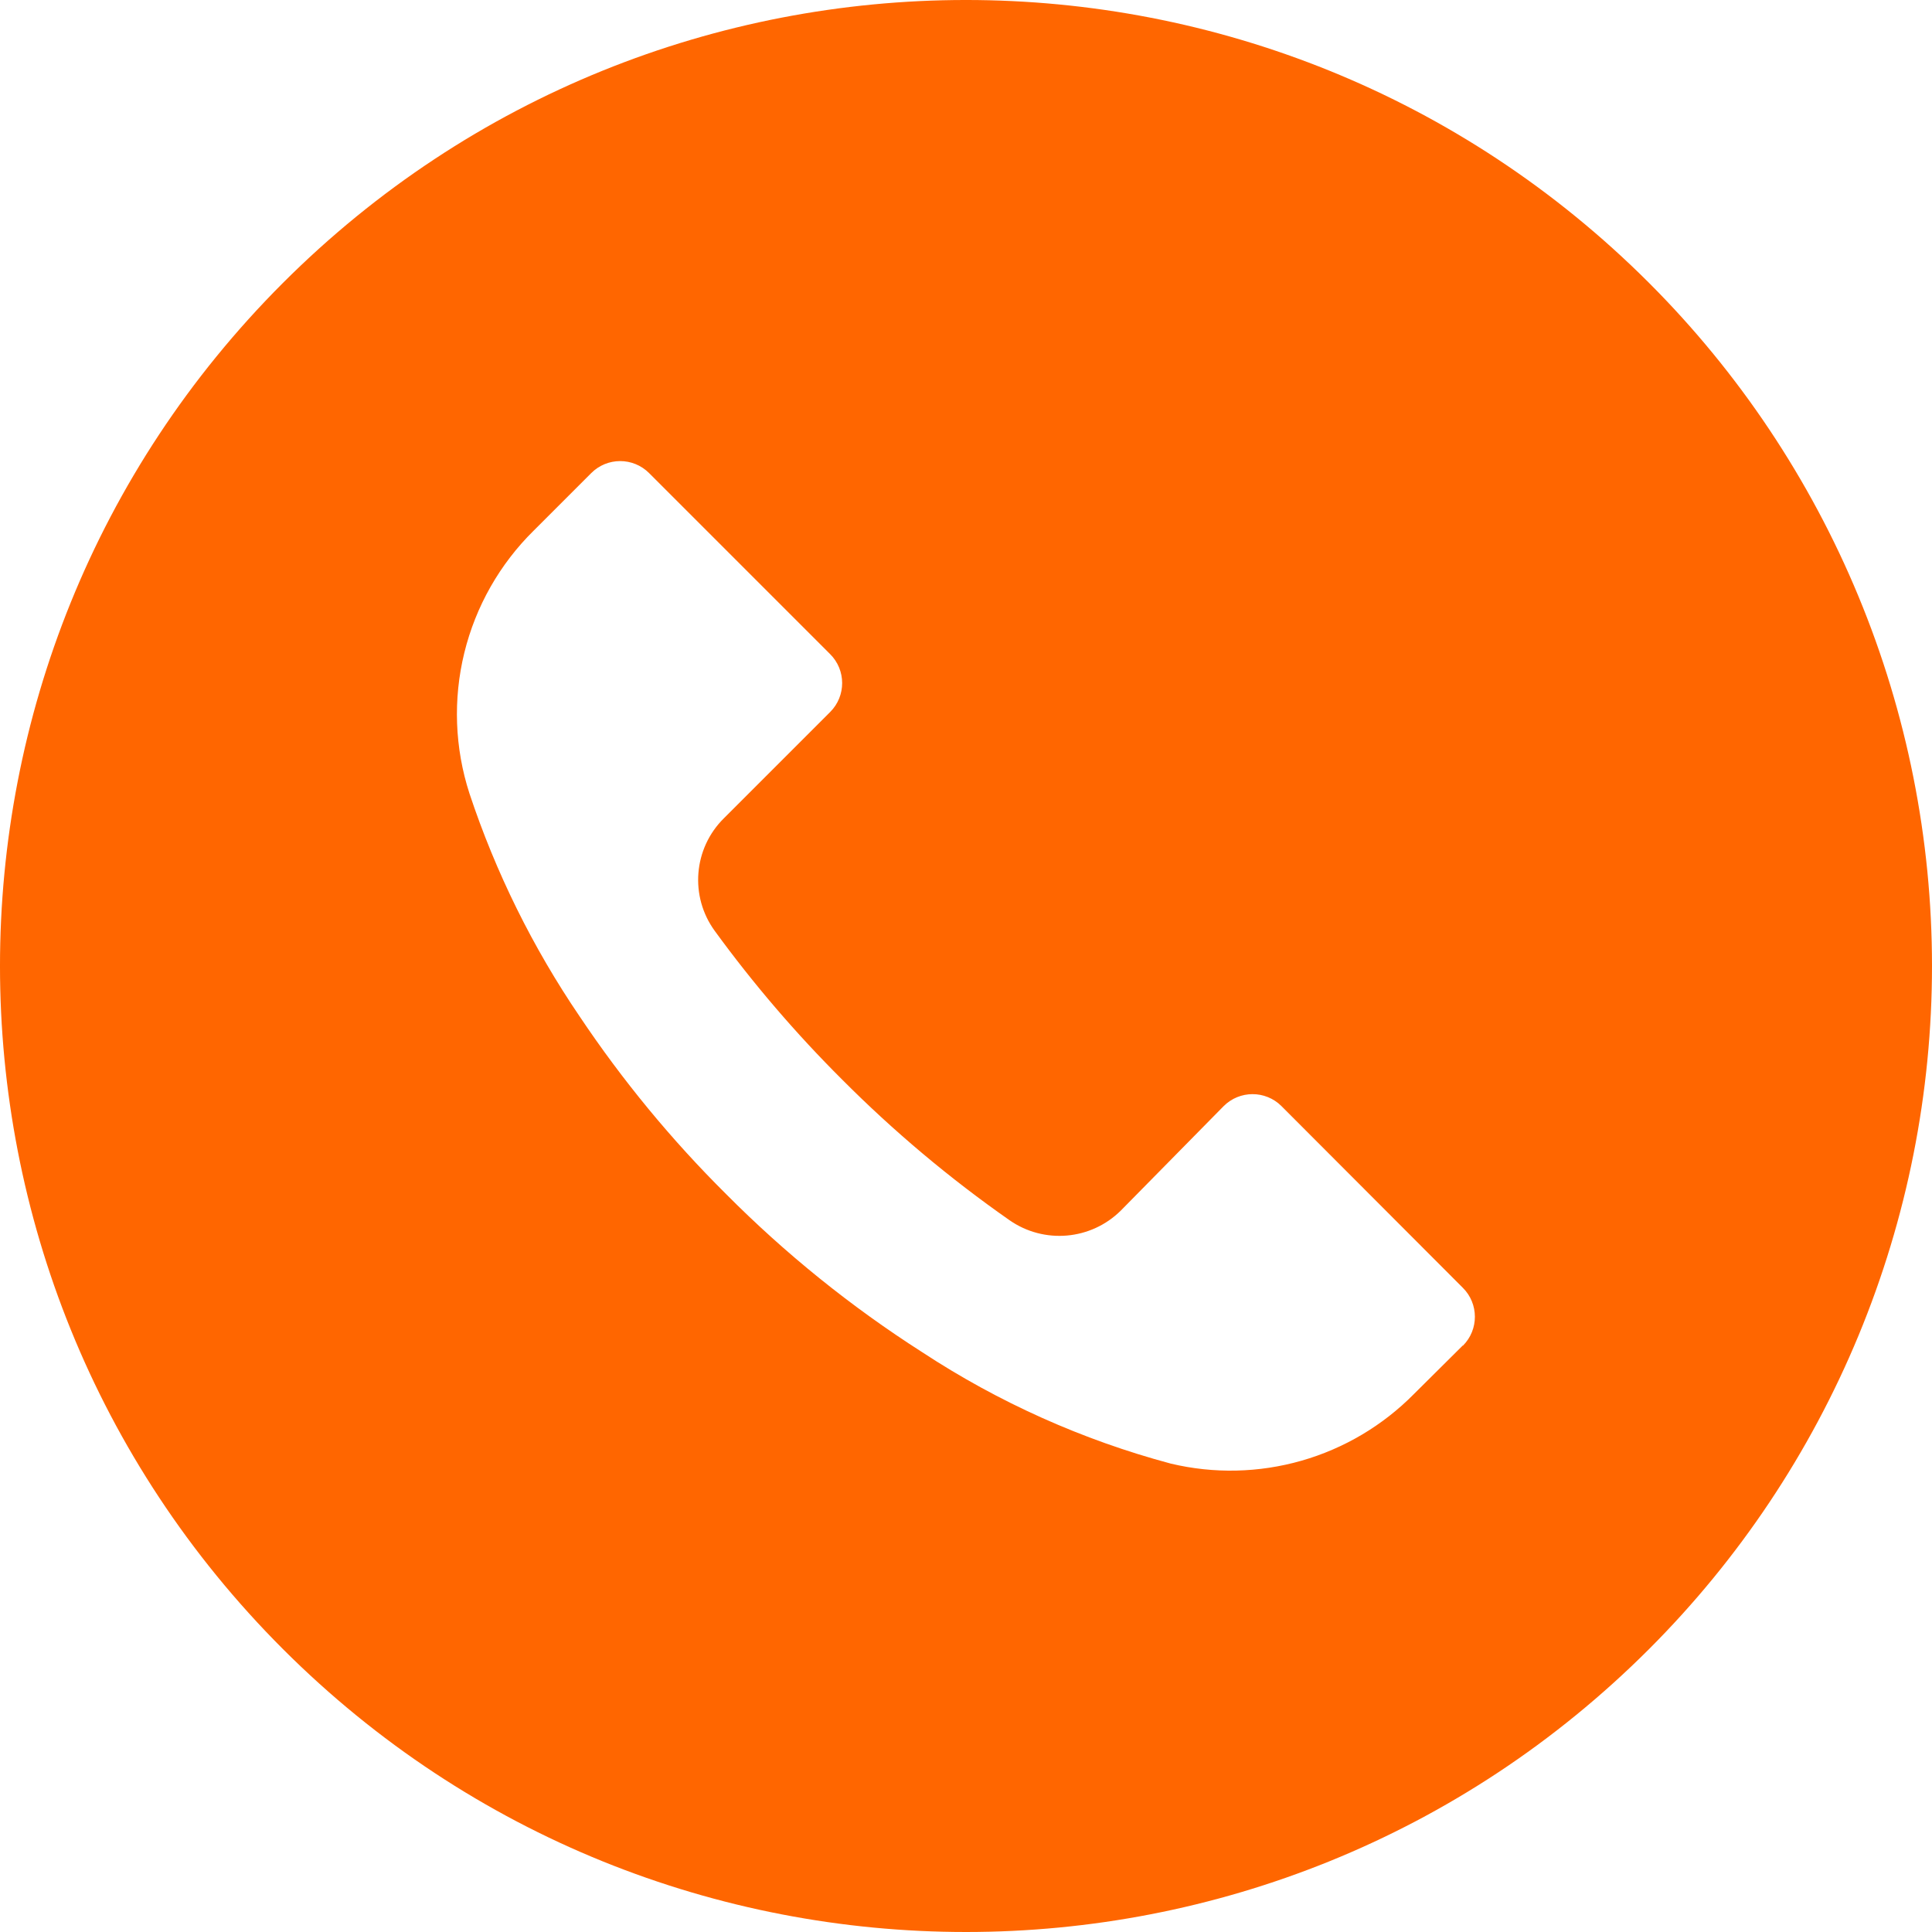 <?xml version="1.0" encoding="UTF-8"?> <svg xmlns="http://www.w3.org/2000/svg" width="512" height="512" viewBox="0 0 512 512" fill="none"><g clip-path="url(#clip0_1321_5)"><path d="M436.992 74.953C337.003 -25.006 174.912 -24.982 74.953 75.008C-25.006 174.998 -24.982 337.088 75.008 437.047C174.998 537.006 337.088 536.982 437.047 436.992C460.815 413.217 479.668 384.993 492.528 353.931C505.389 322.87 512.005 289.58 512 255.961C511.995 222.343 505.368 189.055 492.498 157.997C479.628 126.94 460.767 98.722 436.992 74.953ZM387.703 356.605L387.669 356.639V356.554L374.698 369.439C366.45 377.792 356.187 383.876 344.902 387.104C333.616 390.333 321.688 390.597 310.271 387.871C286.877 381.609 264.636 371.642 244.394 358.346C225.587 346.328 208.16 332.277 192.426 316.447C177.949 302.076 164.943 286.297 153.599 269.343C141.191 251.102 131.37 231.229 124.415 210.292C120.506 198.233 120.032 185.323 123.046 173.01C126.061 160.696 132.444 149.465 141.482 140.575L156.671 125.386C160.894 121.144 167.756 121.129 171.997 125.352L172.031 125.386L219.988 173.343C224.23 177.566 224.245 184.428 220.022 188.669L219.988 188.703L191.828 216.863C183.748 224.855 182.732 237.555 189.439 246.73C199.624 260.708 210.895 273.862 223.146 286.069C236.805 299.787 251.654 312.267 267.519 323.36C276.686 329.754 289.114 328.676 297.044 320.8L324.265 293.152C328.488 288.91 335.35 288.895 339.591 293.118L339.625 293.152L387.668 341.28C391.911 345.502 391.926 352.363 387.703 356.605Z" fill="#FF6600"></path></g><defs><clipPath id="clip0_1321_5"><rect width="512" height="512" fill="white"></rect></clipPath></defs></svg> 
